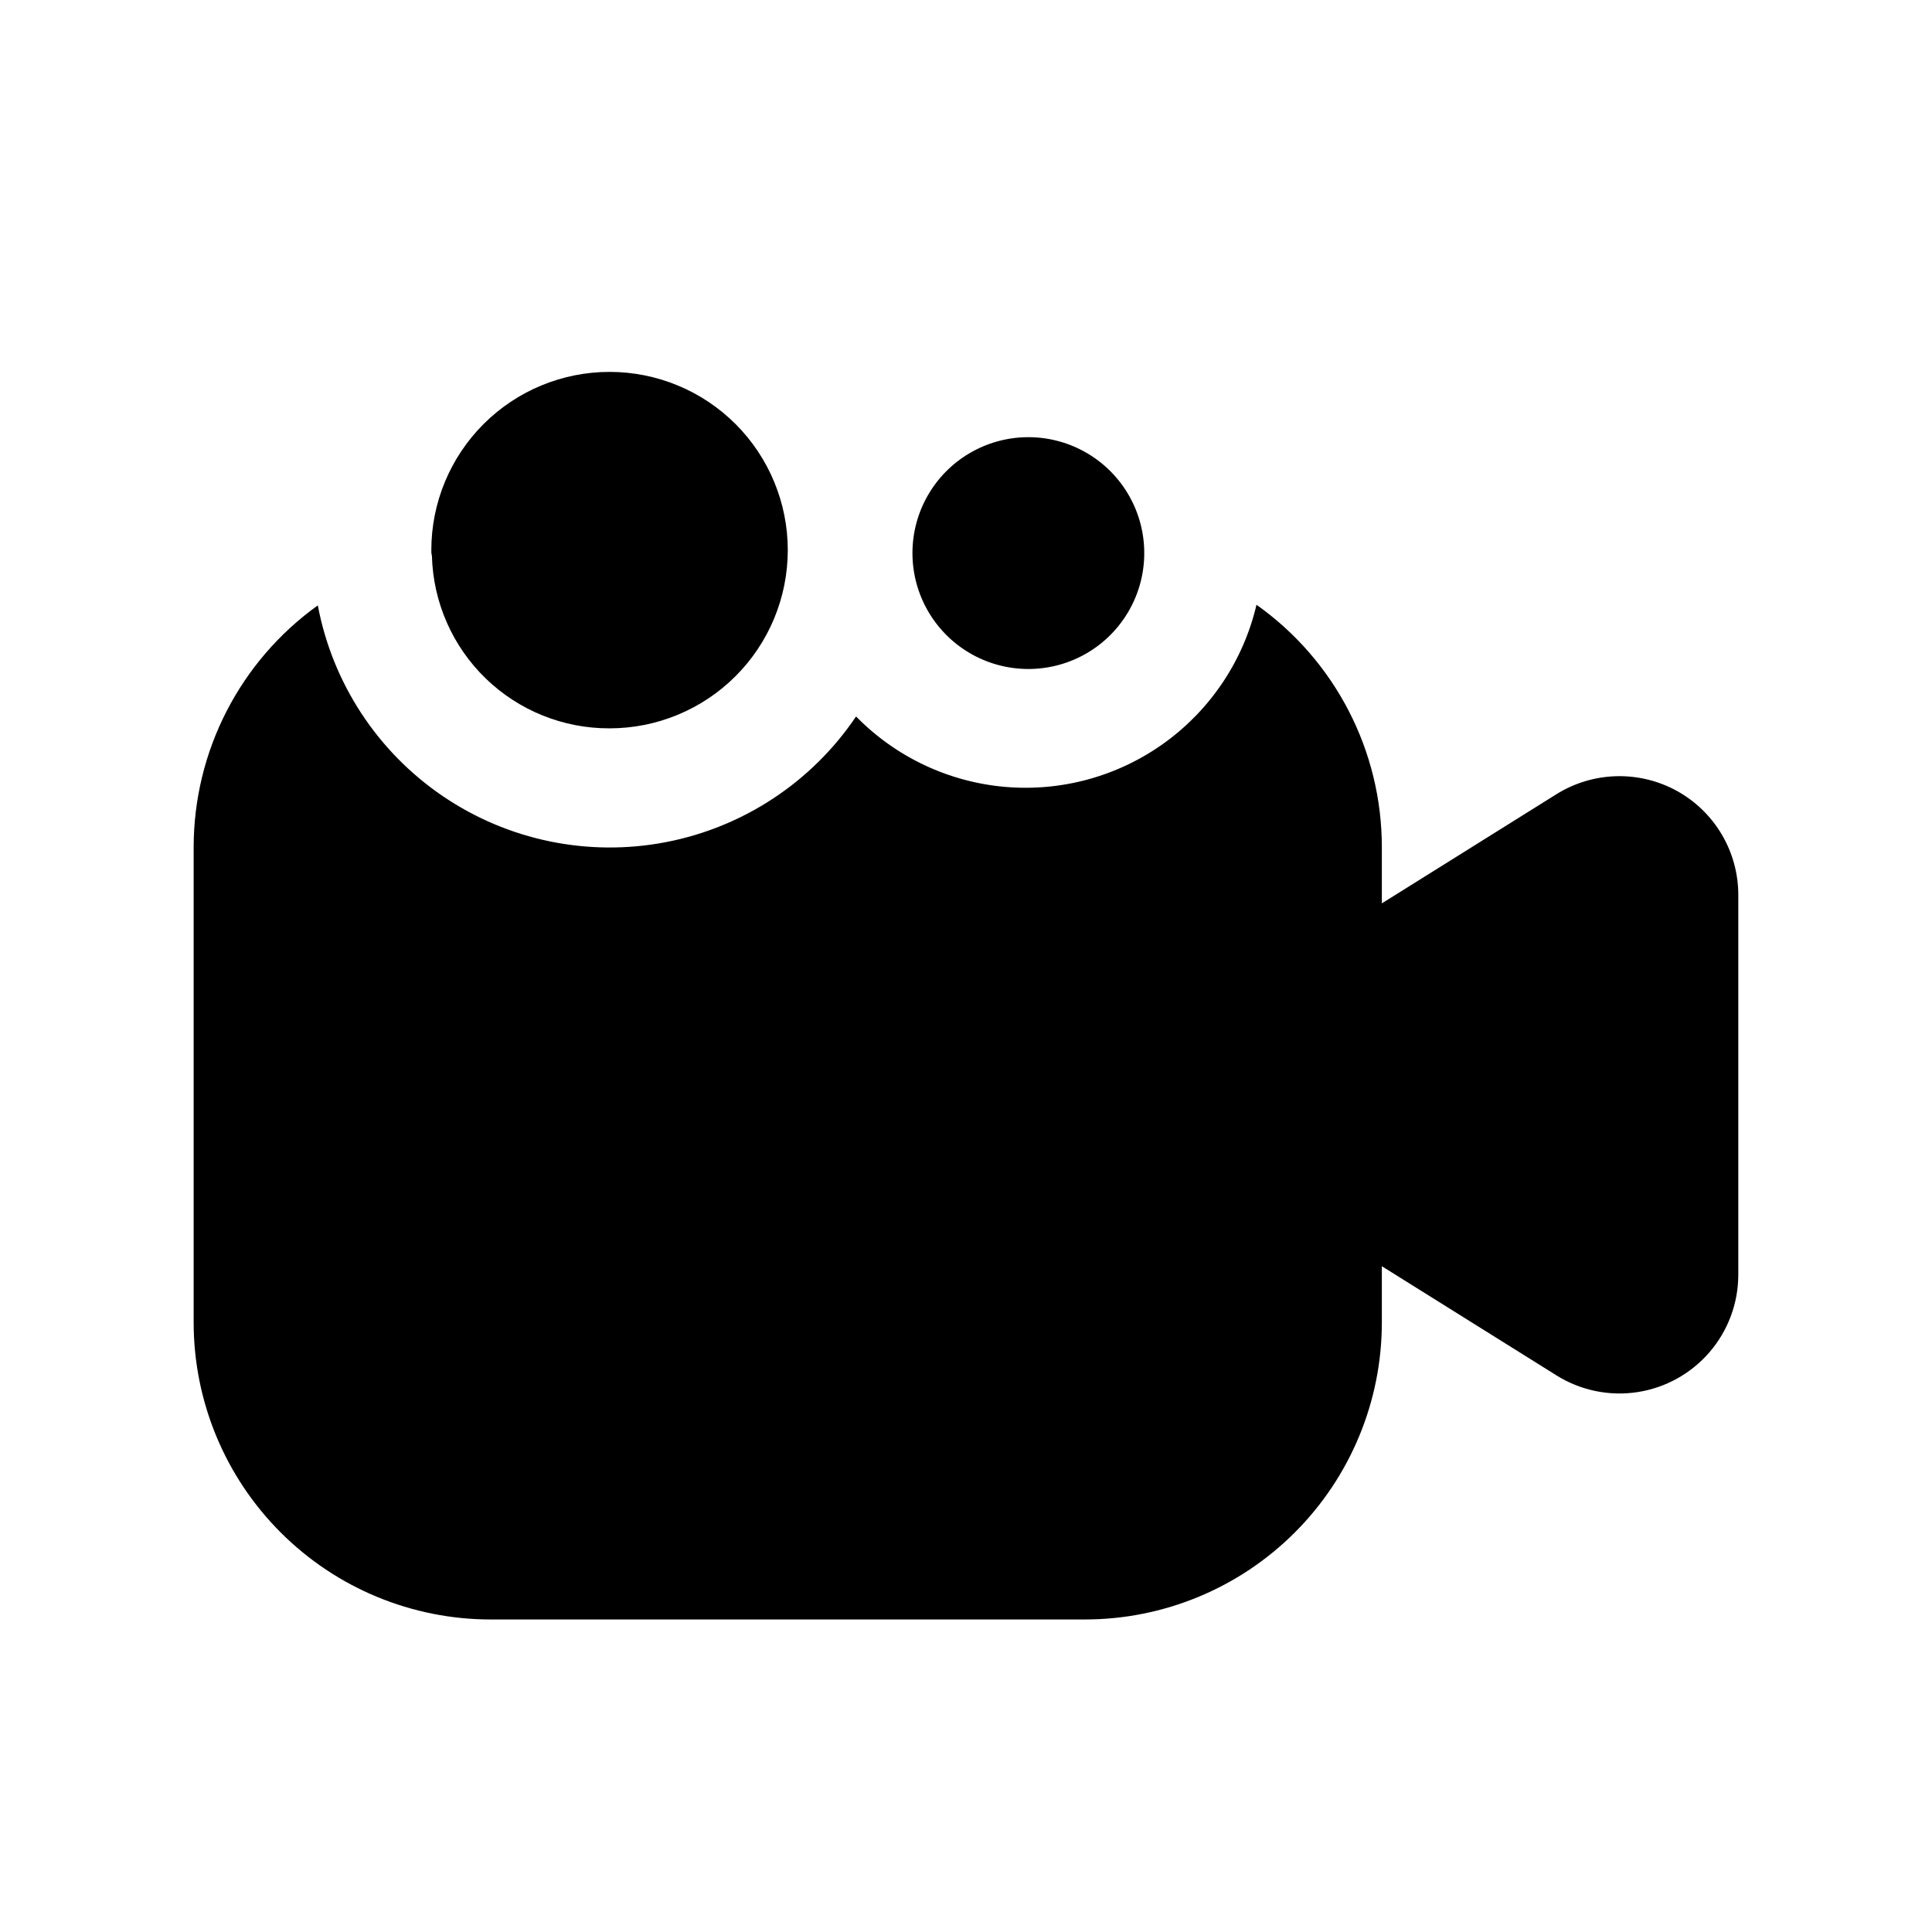 <?xml version="1.0" encoding="UTF-8"?>
<!-- The Best Svg Icon site in the world: iconSvg.co, Visit us! https://iconsvg.co -->
<svg fill="#000000" width="800px" height="800px" version="1.1" viewBox="144 144 512 512" xmlns="http://www.w3.org/2000/svg">
 <g>
  <path d="m588.45 353.63c-4.918-2.719-10.473-4.074-16.094-3.93-5.617 0.148-11.094 1.793-15.863 4.762l-46.289 28.938v-14.891c0-25.535-12.387-49.48-33.219-64.238-3.445 14.684-12.055 27.637-24.258 36.5-12.203 8.863-27.184 13.043-42.211 11.777-15.031-1.27-29.102-7.898-39.648-18.676-11.699 17.359-29.836 29.344-50.395 33.305-20.559 3.957-41.844-0.438-59.156-12.211-17.312-11.777-29.219-29.961-33.09-50.535-20.645 14.816-32.891 38.664-32.906 64.078v125.95-0.004c0 20.879 8.297 40.902 23.059 55.664 14.762 14.766 34.785 23.059 55.664 23.059h157.44c20.875 0 40.898-8.293 55.66-23.059 14.766-14.762 23.059-34.785 23.059-55.664v-14.895l46.289 28.938v0.004c6.375 3.984 13.973 5.559 21.41 4.43s14.223-4.883 19.133-10.582c4.91-5.699 7.617-12.965 7.633-20.488v-100.76c-0.012-5.609-1.52-11.113-4.371-15.941-2.852-4.832-6.941-8.812-11.848-11.531z"/>
  <path d="m305.54 337.02c12.527 0 24.539-4.977 33.398-13.836 8.855-8.855 13.832-20.871 13.832-33.398 0-12.527-4.977-24.539-13.832-33.398-8.859-8.855-20.871-13.832-33.398-13.832s-24.543 4.977-33.398 13.832c-8.859 8.859-13.836 20.871-13.836 33.398-0.023 0.531 0.027 1.062 0.16 1.574 0.328 12.254 5.438 23.887 14.234 32.422 8.797 8.531 20.582 13.281 32.84 13.238z"/>
  <path d="m447.23 291.36v-1.574c-0.277-10.875-6.289-20.793-15.805-26.07-9.516-5.281-21.109-5.133-30.488 0.391-9.375 5.519-15.129 15.586-15.129 26.469 0 10.879 5.754 20.949 15.129 26.469 9.379 5.519 20.973 5.668 30.488 0.391s15.527-15.195 15.805-26.074z"/>
 </g>
</svg>